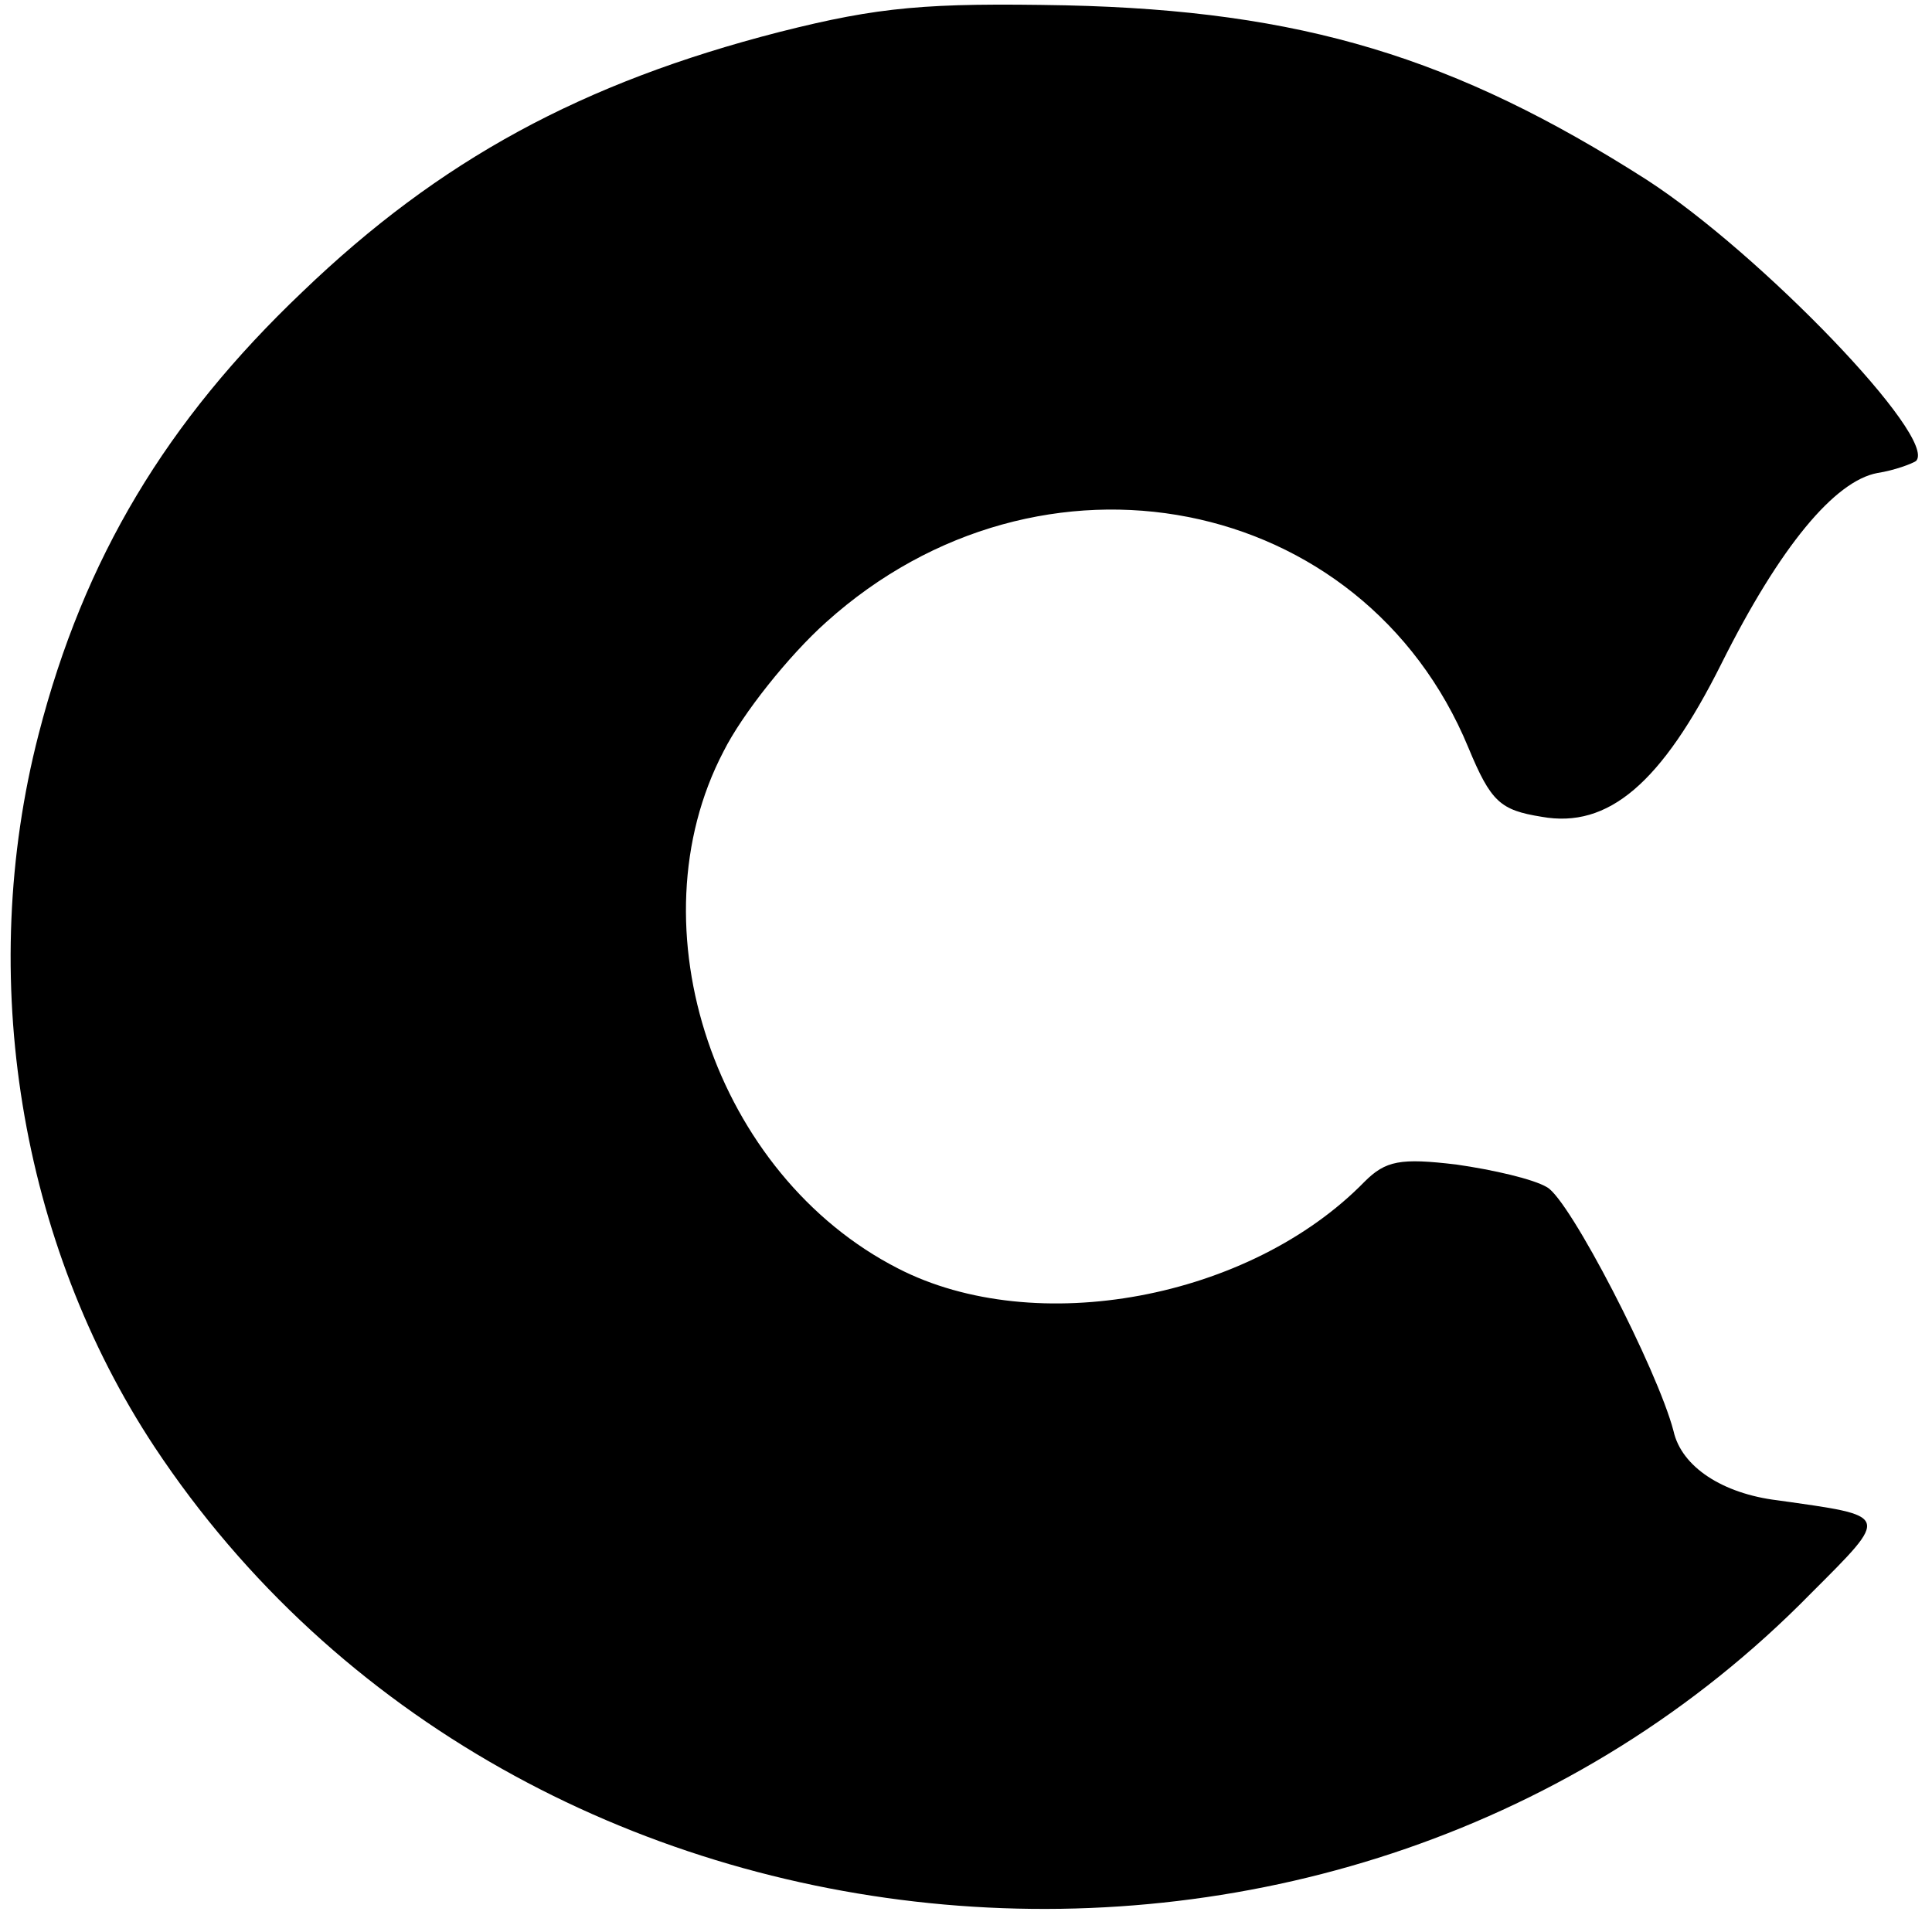 <?xml version="1.0" standalone="no"?>
<!DOCTYPE svg PUBLIC "-//W3C//DTD SVG 20010904//EN"
 "http://www.w3.org/TR/2001/REC-SVG-20010904/DTD/svg10.dtd">
<svg version="1.0" xmlns="http://www.w3.org/2000/svg"
 width="145pt" height="145pt" viewBox="0 0 145 145"
 preserveAspectRatio="xMidYMid meet">
<g transform="translate(0,145) scale(0.1,-0.1)"
fill="#000000" stroke="none">
<path d="M585 1426 c-148 -38 -255 -96 -358 -195 -102 -97 -164 -200 -198
-332 -47 -182 -14 -382 87 -535 273 -412 893 -467 1243 -110 60 60 60 58 -25
70 -41 5 -72 25 -78 52 -12 46 -78 174 -95 183 -10 6 -40 13 -68 17 -42 5 -53
3 -69 -13 -86 -88 -247 -118 -350 -65 -137 70 -200 256 -131 388 14 28 49 72
77 97 161 145 403 97 482 -94 17 -41 24 -47 55 -52 50 -9 90 25 135 115 44 88
85 137 117 143 13 2 26 7 29 9 17 17 -117 156 -202 211 -144 92 -259 127 -436
131 -104 2 -140 -1 -215 -20z"/>
</g>
</svg>
